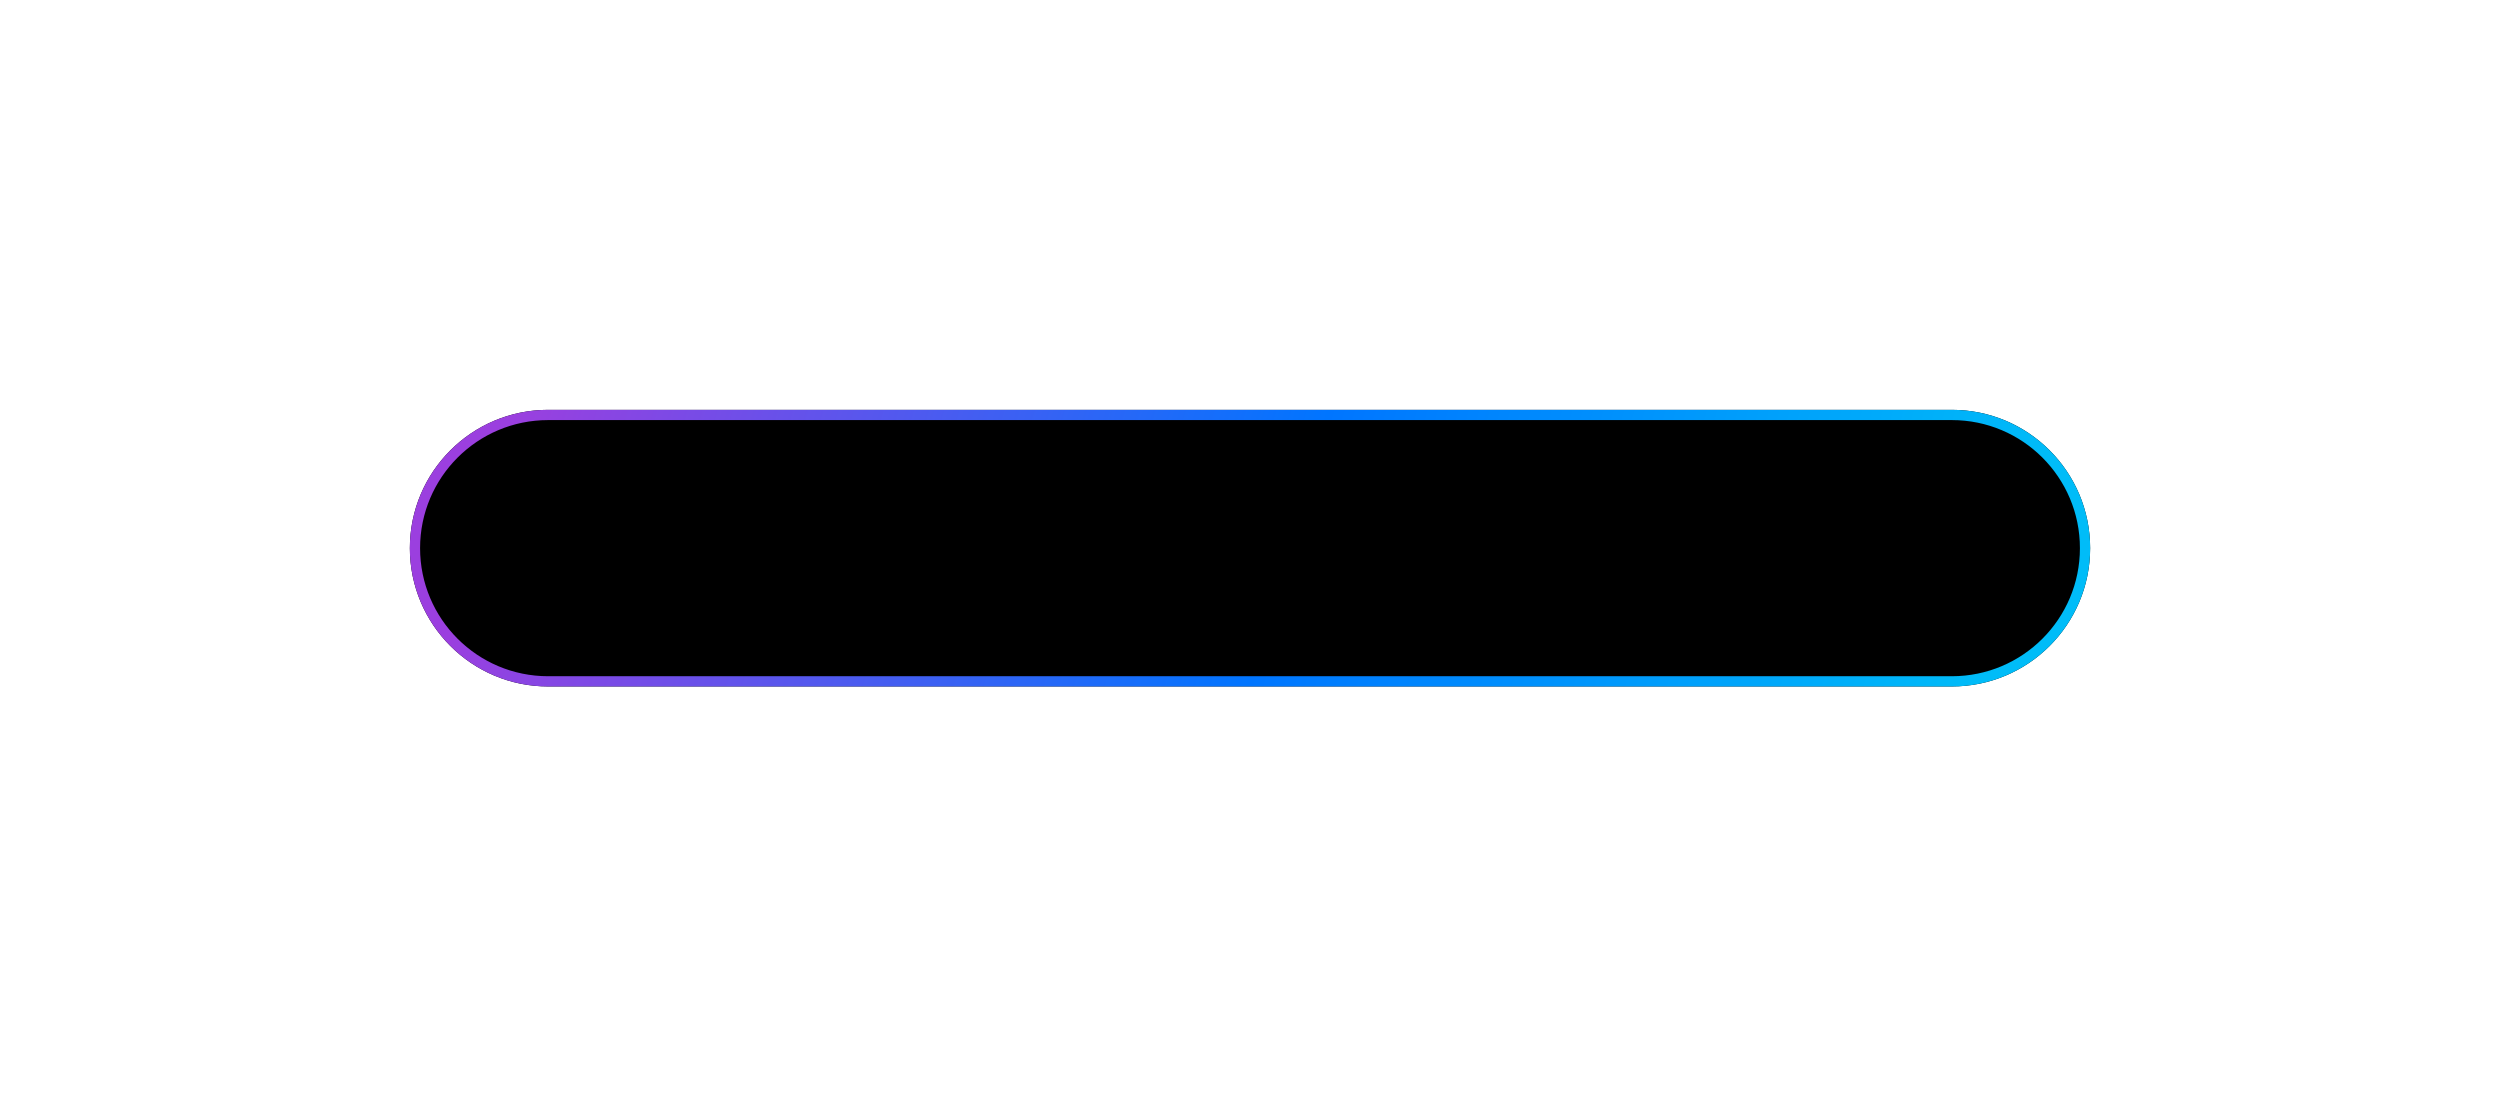 <svg width="244" height="107" viewBox="0 0 244 107" fill="none" xmlns="http://www.w3.org/2000/svg">
<g filter="url(#filter0_d_789_751)">
<path d="M189 38.5C189 45.956 182.956 52 175.5 52L38.5 52C31.044 52 25 45.956 25 38.5V38.5C25 31.044 31.044 25 38.5 25L175.5 25C182.956 25 189 31.044 189 38.5V38.5Z" fill="black"/>
<path d="M175.5 51.5L38.5 51.5C31.32 51.5 25.5 45.68 25.5 38.5C25.5 31.32 31.32 25.5 38.5 25.5L175.5 25.5C182.68 25.5 188.5 31.32 188.5 38.5C188.5 45.68 182.68 51.5 175.5 51.5Z" stroke="url(#paint0_linear_789_751)"/>
</g>
<defs>
<filter id="filter0_d_789_751" x="0" y="0" width="244" height="107" filterUnits="userSpaceOnUse" color-interpolation-filters="sRGB">
<feFlood flood-opacity="0" result="BackgroundImageFix"/>
<feColorMatrix in="SourceAlpha" type="matrix" values="0 0 0 0 0 0 0 0 0 0 0 0 0 0 0 0 0 0 127 0" result="hardAlpha"/>
<feOffset dx="15" dy="15"/>
<feGaussianBlur stdDeviation="20"/>
<feColorMatrix type="matrix" values="0 0 0 0 0.484 0 0 0 0 0.587 0 0 0 0 0.721 0 0 0 0.2 0"/>
<feBlend mode="normal" in2="BackgroundImageFix" result="effect1_dropShadow_789_751"/>
<feBlend mode="normal" in="SourceGraphic" in2="effect1_dropShadow_789_751" result="shape"/>
</filter>
<linearGradient id="paint0_linear_789_751" x1="27.895" y1="49.684" x2="167.037" y2="90.773" gradientUnits="userSpaceOnUse">
<stop stop-color="#9B3FDF"/>
<stop offset="0.526" stop-color="#0075FF"/>
<stop offset="1" stop-color="#00BCF8"/>
</linearGradient>
</defs>
</svg>
